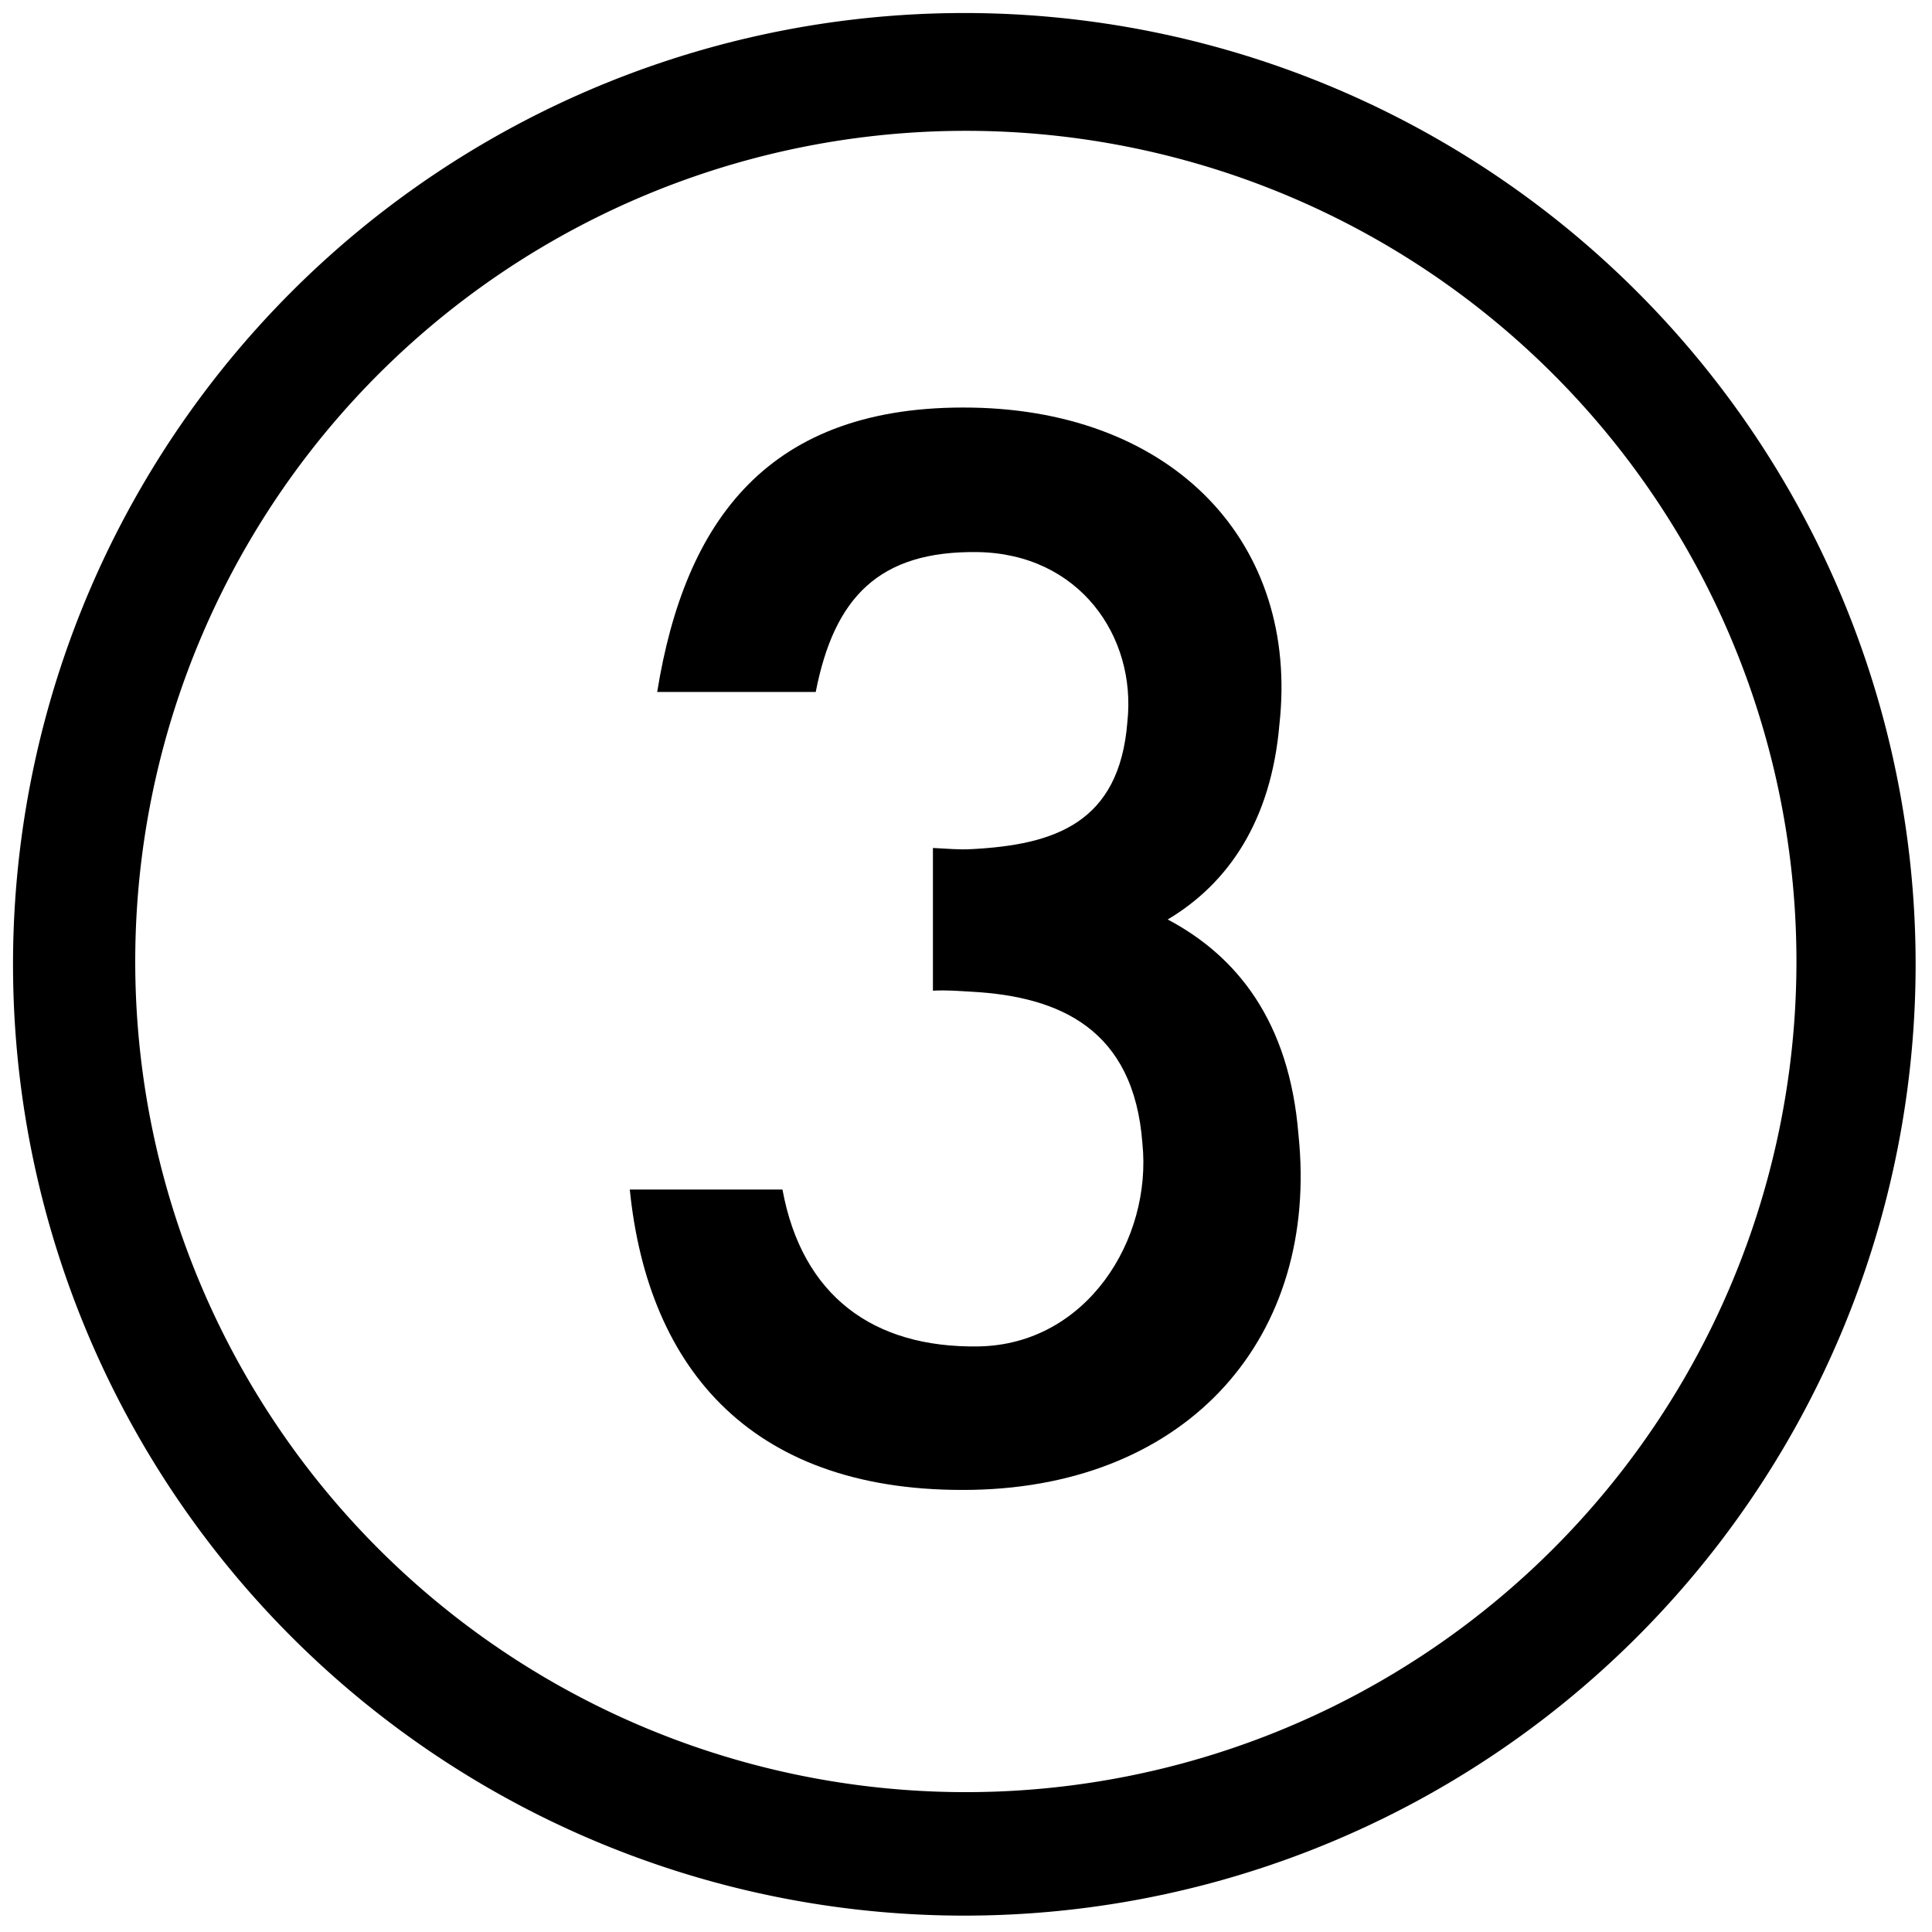 <svg xmlns="http://www.w3.org/2000/svg" viewBox="0 0 18.4 18.4">
  <g fill-rule="evenodd" paint-order="stroke fill markers">
    <path d="M9.184.124a9.06 9.06 0 0 0-9.06 9.06 9.06 9.06 0 0 0 9.06 9.06 9.06 9.06 0 0 0 9.06-9.06 9.06 9.06 0 0 0-9.06-9.06Zm-.007 1.122a7.911 7.911 0 0 1 .022 0 7.911 7.911 0 0 1 7.91 7.911 7.911 7.911 0 0 1-7.91 7.911 7.911 7.911 0 0 1-7.911-7.91 7.911 7.911 0 0 1 7.889-7.912Z"/>
    <path d="M9.259 3.882c-1.95-.034-2.738 1.086-3 2.708h1.51c.176-.903.605-1.345 1.54-1.332.969.014 1.516.803 1.428 1.617-.076.967-.697 1.171-1.485 1.212-.128.007-.23-.005-.367-.011v1.359c.146-.007.232.003.37.01.84.046 1.544.358 1.625 1.444.094.913-.53 1.919-1.564 1.934-.999.015-1.677-.48-1.864-1.494H5.998c.174 1.727 1.182 2.898 3.264 2.86 2.062-.04 3.306-1.46 3.104-3.387-.087-1.07-.58-1.693-1.245-2.045.578-.344.986-.942 1.064-1.859.189-1.716-.995-2.982-2.926-3.016Z"/>
  </g>
</svg>
